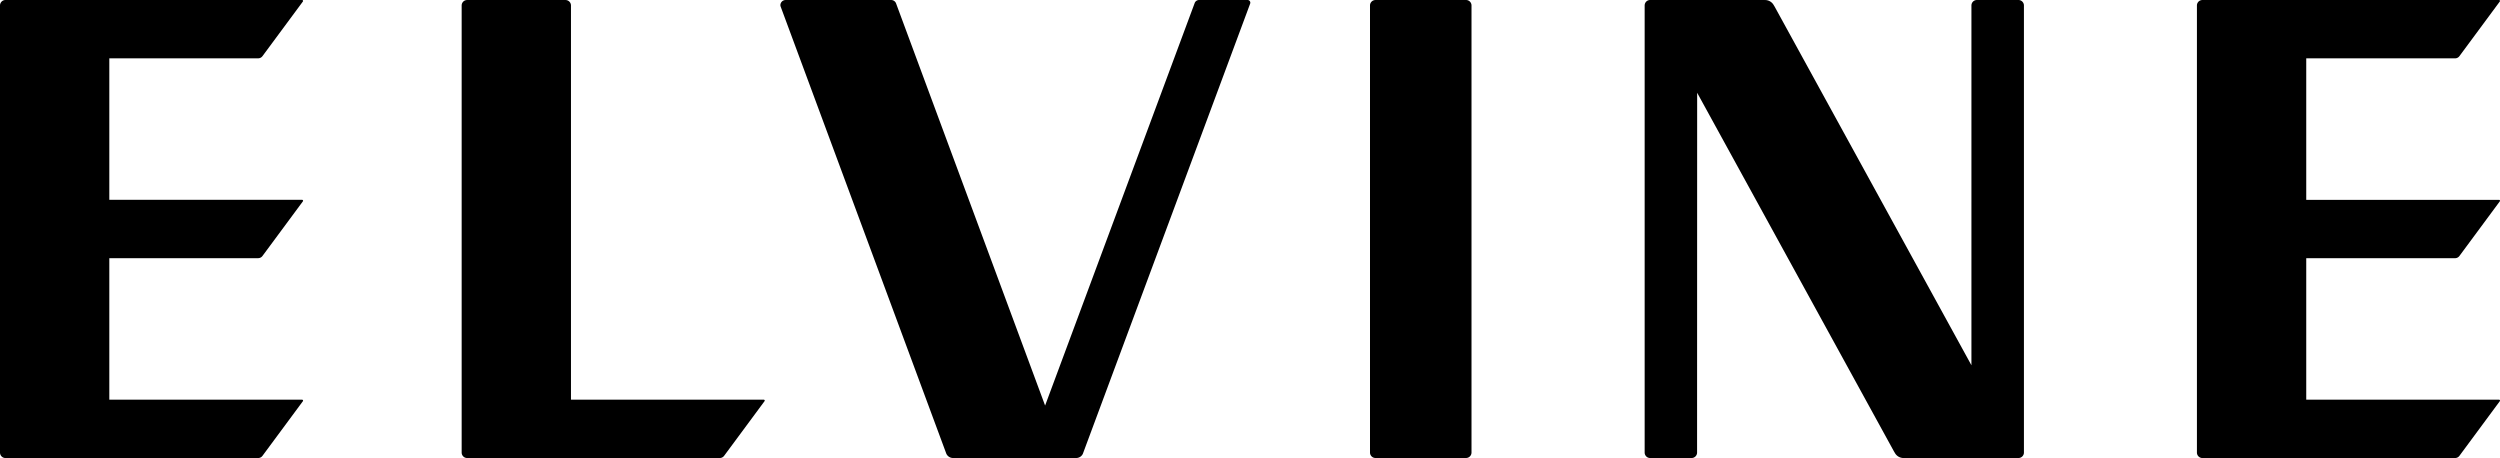 <svg width="131" height="24" xmlns="http://www.w3.org/2000/svg"><path d="M105.767 0c.158 0 .287.129.287.288v23.425a.287.287 0 01-.287.287h-5.995a.52.52 0 01-.472-.252l-.062-.104L88.931 4.861l-.004 18.852a.287.287 0 01-.286.287h-2.175a.287.287 0 01-.286-.287V.288c0-.159.128-.288.286-.288h5.996l.01.002a.52.52 0 01.461.25l.062.103 10.308 18.785V.288c0-.159.128-.288.286-.288h2.178zM65.376 0a.142.142 0 01.131.194L65.505.2l-8.764 23.58a.385.385 0 01-.345.22h-6.458a.388.388 0 01-.352-.23L40.908.35a.24.24 0 01-.016-.076c0-.15.123-.273.273-.273H46.7c.11 0 .206.068.248.163l.004.01 7.811 21.077L62.6.163l.005-.015A.25.25 0 0162.833 0h2.543zM40.023 20.943a.05.05 0 01.049.05.049.049 0 01-.013.032l-2.114 2.858a.283.283 0 01-.222.117H24.478a.287.287 0 01-.287-.288V.288c0-.158.128-.287.287-.287h5.154c.158 0 .287.129.287.287v20.655h10.104zM13.532 13.53H5.728v7.414h10.104a.05.05 0 01.037.082l-2.114 2.858a.283.283 0 01-.223.117H.286A.287.287 0 010 23.712V.288C0 .13.128 0 .286 0h15.546a.05.05 0 01.049.05.05.05 0 01-.012.032L13.755 2.94a.281.281 0 01-.223.116H5.728v7.415h10.104a.05.05 0 01.049.05.05.05 0 01-.012.032l-2.114 2.858a.283.283 0 01-.223.117zm115.119 0h-7.804v7.414h10.104a.05.05 0 01.049.05.05.05 0 01-.013.032l-2.113 2.858a.283.283 0 01-.223.117h-13.245a.287.287 0 01-.287-.288V.288c0-.158.128-.287.287-.287h15.545a.05.05 0 01.049.05.05.05 0 01-.013.032l-2.113 2.858a.28.28 0 01-.223.116h-7.804v7.415h10.104a.05.05 0 01.049.05.05.05 0 01-.013.032l-2.113 2.858a.283.283 0 01-.223.117zM76.82 0c.159 0 .287.129.287.287v23.424a.287.287 0 01-.287.288h-4.745a.287.287 0 01-.287-.288V.288c0-.158.128-.287.287-.287h4.745z" fill="black" fill-rule="evenodd"/></svg>